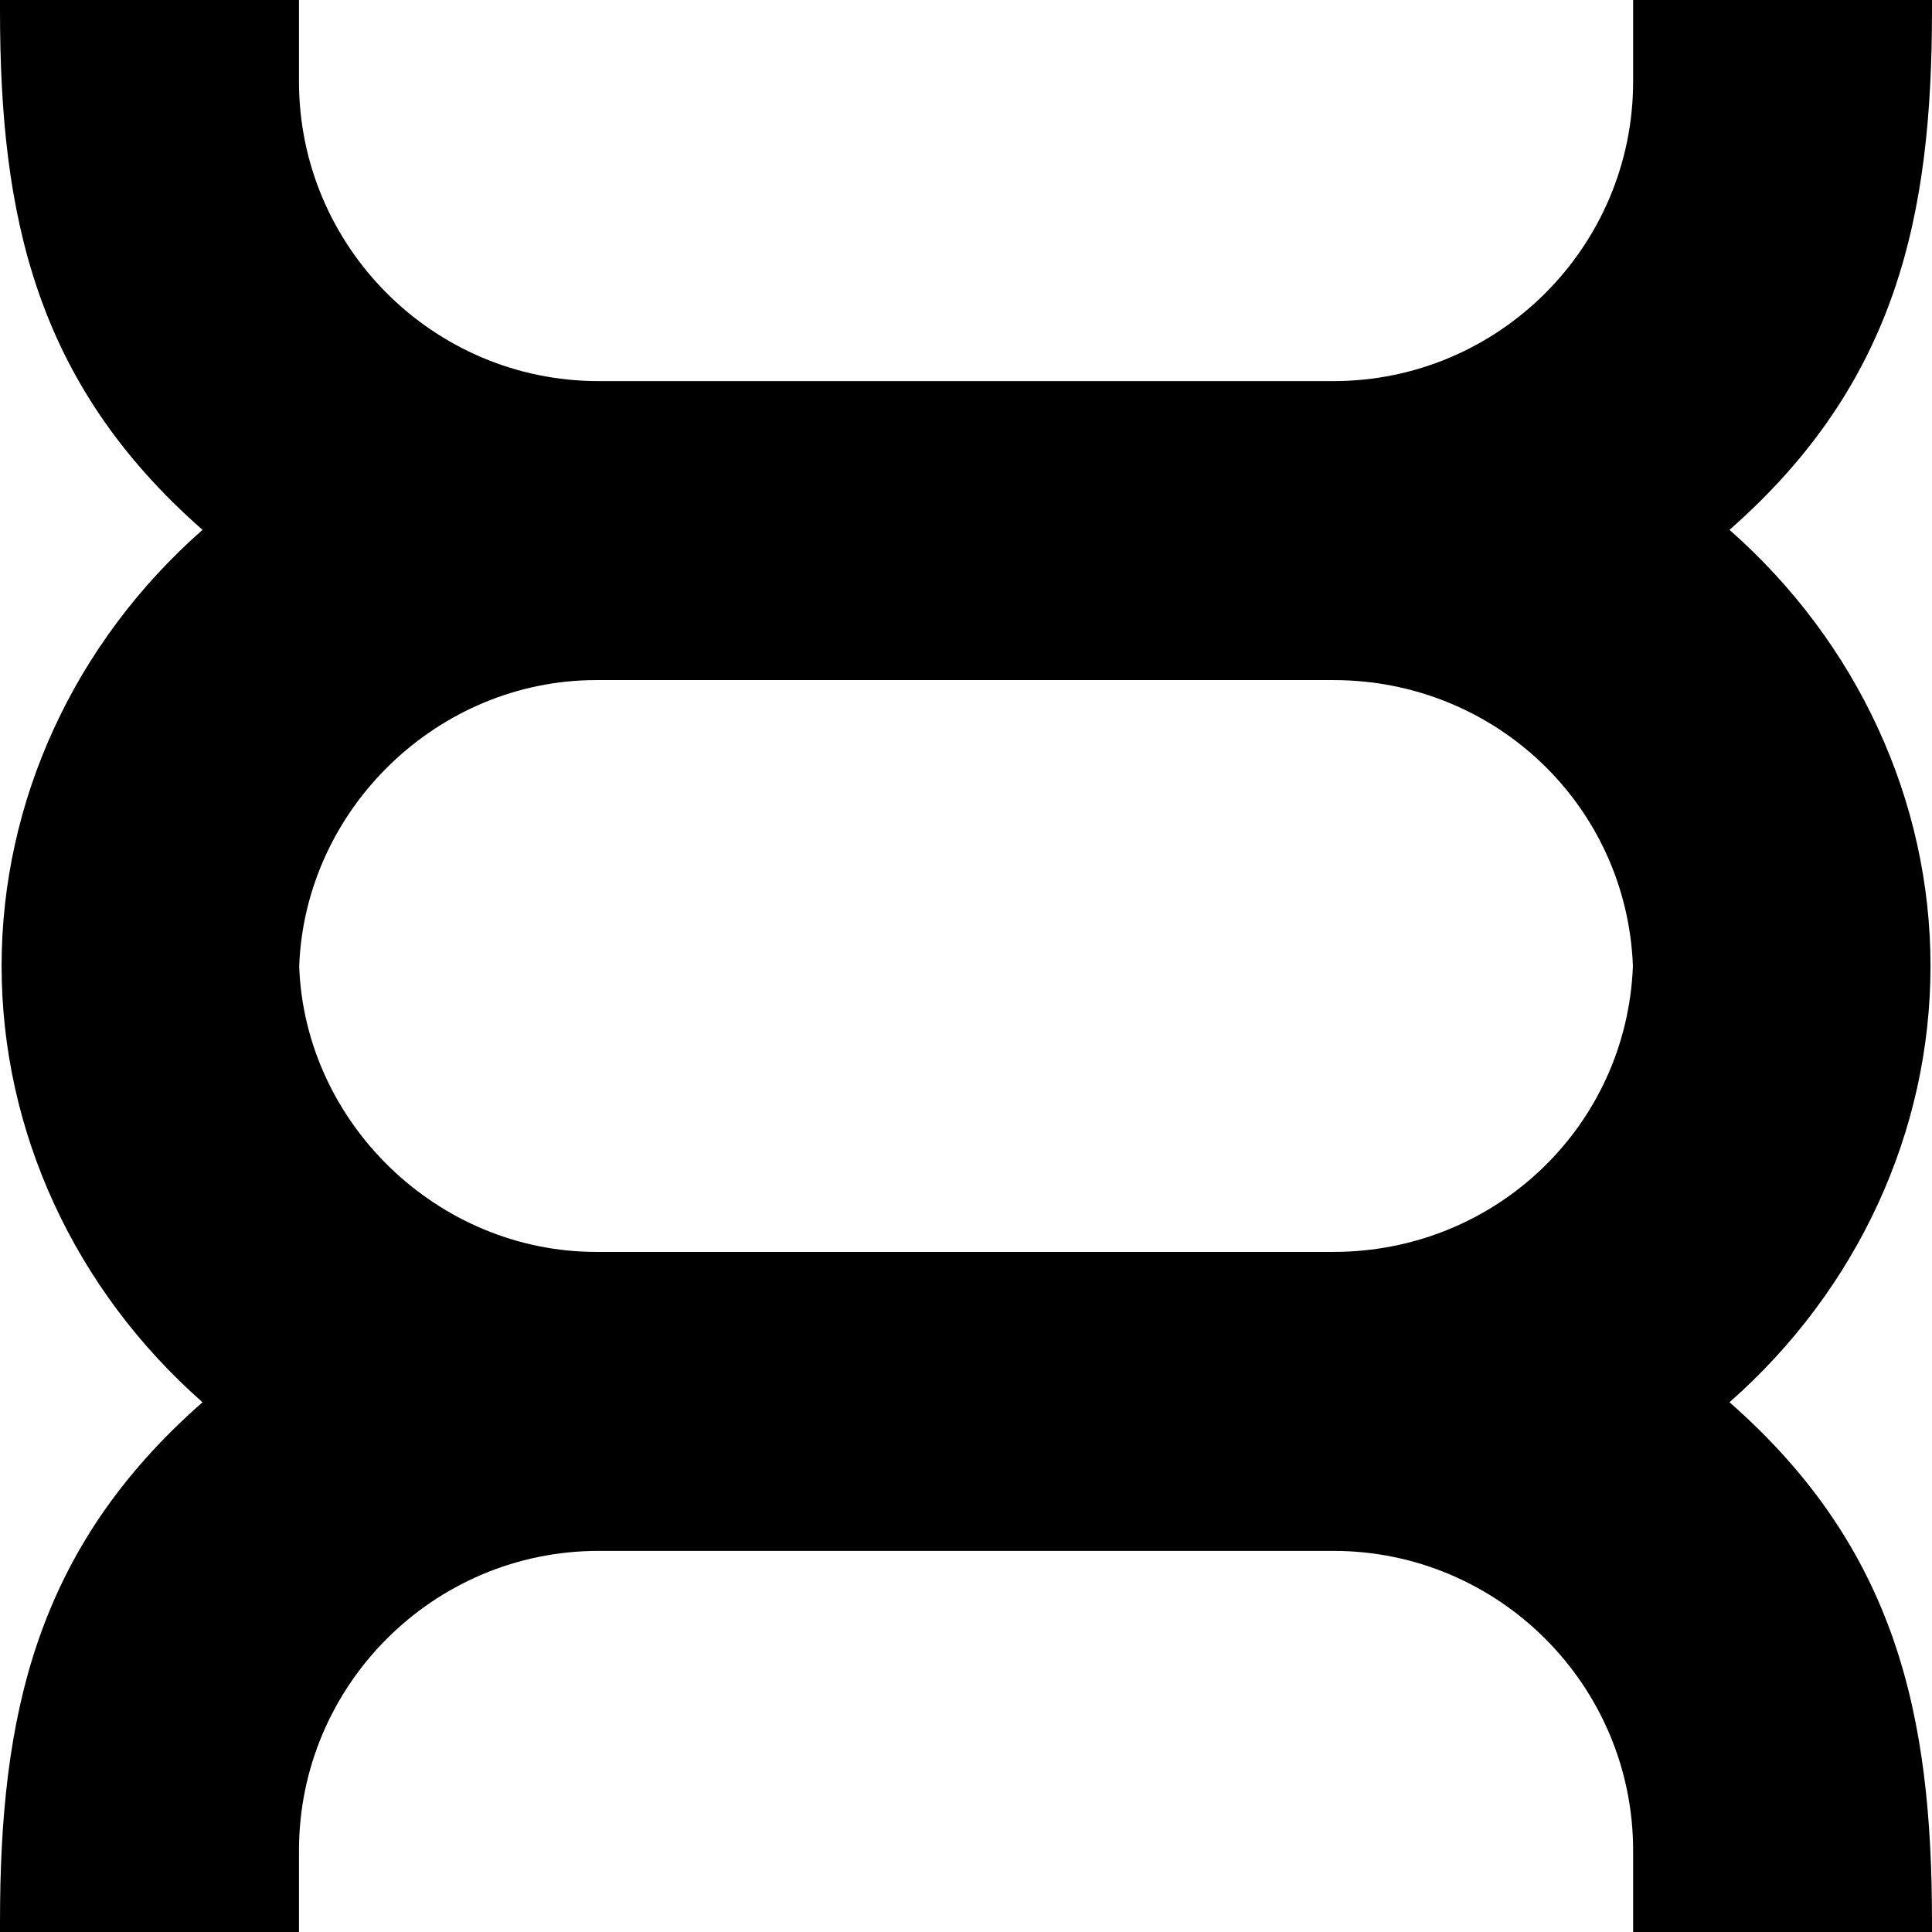 <?xml version="1.0" encoding="UTF-8"?>
<svg xmlns="http://www.w3.org/2000/svg" xml:space="preserve" width="700" height="700" fill-rule="evenodd" clip-rule="evenodd" image-rendering="optimizeQuality" shape-rendering="geometricPrecision" text-rendering="geometricPrecision" version="1.0" viewBox="0 0 18184000 18184000">
  <path fill-rule="nonzero" d="M15369000 9092000c-58000 1509000-1295000 2691000-2819000 2691000H5612000c-1488000 0-2742000-1209000-2796000-2687000 54000-1486000 1308000-2695000 2796000-2695000h6938000c1524000 0 2761000 1182000 2819000 2691000zM18184000 97000V0h-2813000v767000c0 1555000-1266000 2820000-2821000 2820000H5634000c-1555000 0-2820000-1265000-2820000-2820000V0H0v97000c0 1929000 327000 3503000 1906000 4890000C703000 6046000 15000 7536000 15000 9092000s688000 3046000 1891000 4106000C327000 14584000 0 16158000 0 18088000v96000h2814000v-767000c0-1555000 1265000-2820000 2820000-2820000h6916000c1555000 0 2821000 1265000 2821000 2820000v767000h2813000v-96000c0-1930000-327000-3504000-1906000-4890000 1204000-1060000 1892000-2550000 1892000-4106000 0-1555000-688000-3045000-1892000-4105000 1579000-1387000 1906000-2961000 1906000-4890000z"></path>
</svg>
